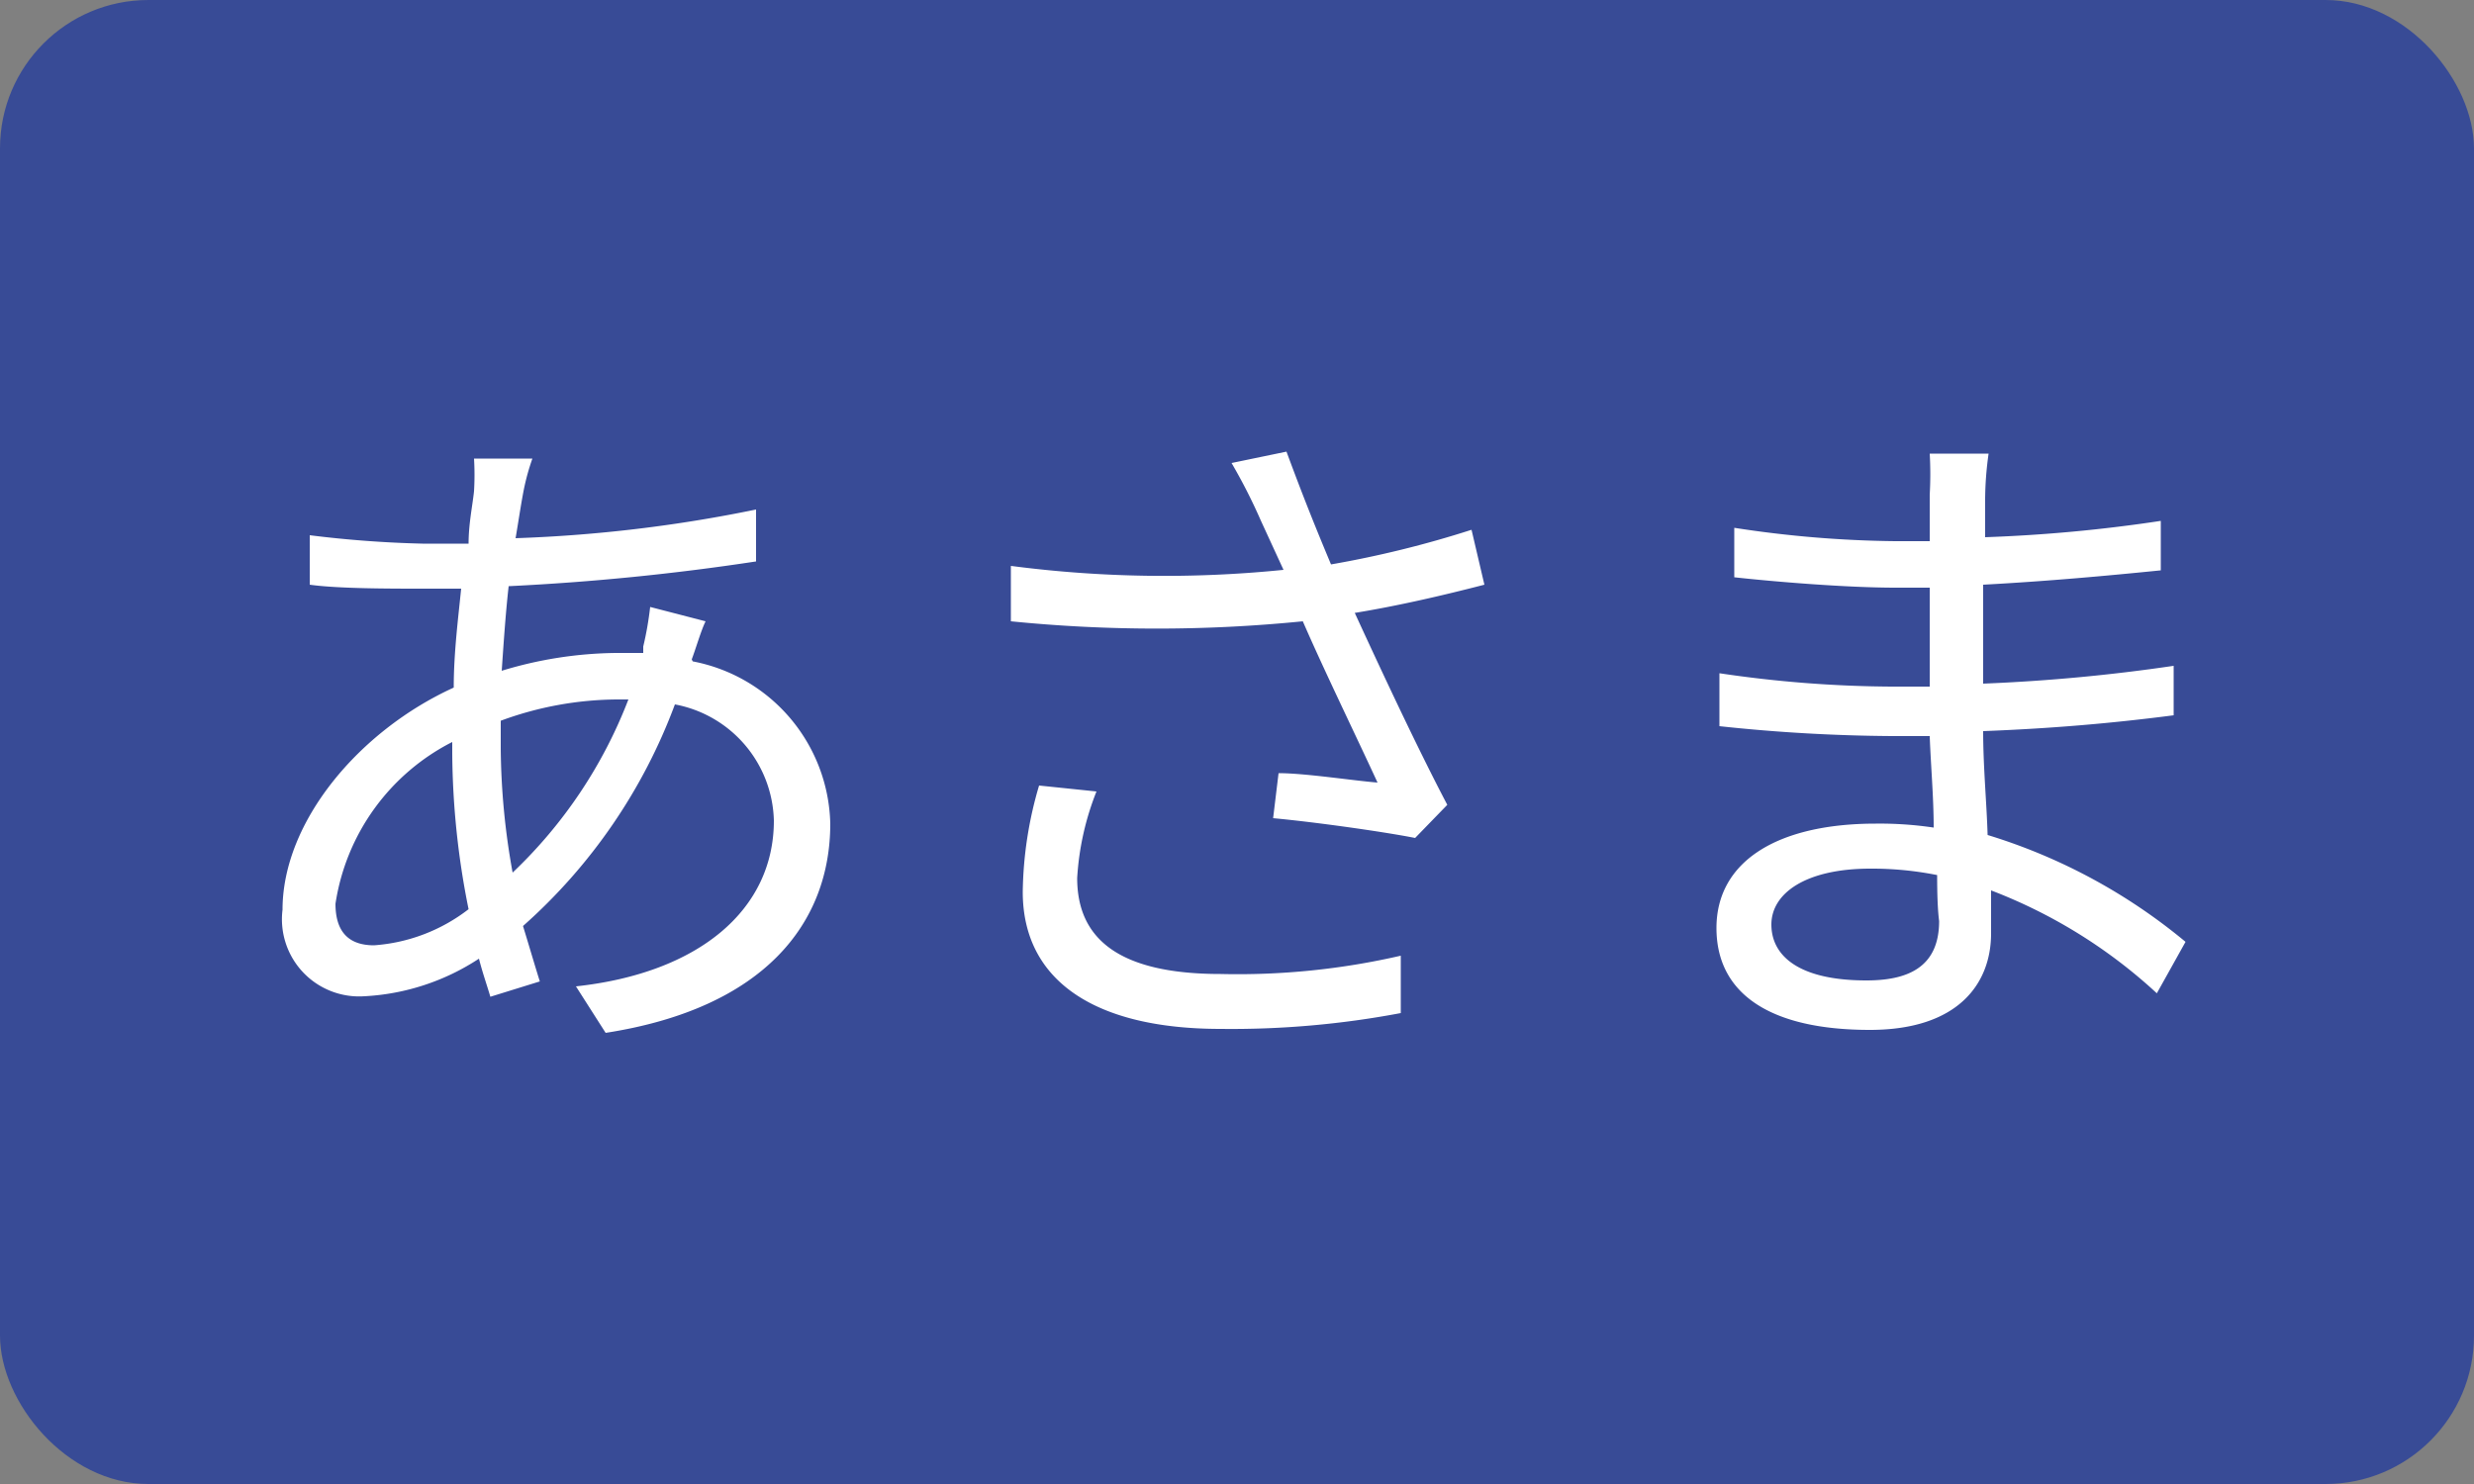 <svg xmlns="http://www.w3.org/2000/svg" viewBox="0 0 50 30"><rect x="0" y="0" width="50" height="30" fill="#808080" stroke="none"/><g data-name="レイヤー 2"><rect width="50" height="30" rx="3" fill="#384b96"/><path d="M14 13.37a3.42 3.42 0 012.78 3.28c0 2-1.32 3.73-4.54 4.23l-.6-.94c2.49-.27 4-1.55 4-3.35a2.45 2.45 0 00-2-2.35 11.19 11.19 0 01-3.07 4.48c.12.39.23.77.34 1.12l-1 .31c-.07-.24-.16-.49-.23-.77a4.65 4.65 0 01-2.32.76 1.56 1.56 0 01-1.65-1.75c0-1.78 1.55-3.62 3.46-4.49 0-.7.09-1.4.15-2H8.5c-.6 0-1.68 0-2.24-.08v-1a22.55 22.55 0 002.28.17h.93c0-.4.08-.77.11-1.06a5.52 5.52 0 000-.66h1.18a4.63 4.63 0 00-.17.61c-.06.3-.11.65-.17 1a28.9 28.9 0 004.86-.58v1.05a48.88 48.88 0 01-5 .5c-.06.53-.1 1.12-.14 1.71a8.15 8.15 0 012.32-.36H13v-.13a6.67 6.67 0 00.14-.8l1.12.29c-.09.18-.2.56-.28.77zM9.14 15a4.41 4.41 0 00-2.36 3.27q0 .84.78.84a3.53 3.53 0 001.91-.73 16.32 16.32 0 01-.33-3.14zm3.34-.86a6.9 6.9 0 00-2.36.43v.55a14.56 14.56 0 00.24 2.52 9.54 9.54 0 002.34-3.5zM30 11.82c-.85.22-1.76.43-2.62.57.51 1.11 1.26 2.72 1.87 3.88l-.65.67c-.6-.12-2-.32-2.87-.4l.11-.91c.54 0 1.5.15 2 .19-.39-.85-1.09-2.29-1.51-3.26a29.65 29.65 0 01-5.9 0v-1.12a23.88 23.88 0 005.51.08l-.46-1a11.19 11.19 0 00-.59-1.16L26 9.13c.34.92.59 1.54.9 2.28a21 21 0 002.84-.7zM22.16 16a5.63 5.63 0 00-.39 1.75c0 1.22.83 1.94 2.9 1.94a14.7 14.7 0 003.64-.37v1.16a18.39 18.39 0 01-3.64.32c-2.58 0-4-1-4-2.77a7.87 7.87 0 01.33-2.15zm21.43 4.08A10.39 10.39 0 0040.24 18v.87c0 1-.65 1.95-2.45 1.95-2 0-3.1-.72-3.1-2.06s1.22-2.11 3.22-2.11a7.41 7.41 0 011.17.08c0-.62-.06-1.28-.08-1.85h-.77a34.49 34.49 0 01-3.48-.2v-1.07a24.32 24.32 0 003.48.27H39v-2h-.69c-1 0-2.44-.12-3.26-.21v-1a22.61 22.61 0 003.25.27h.7V10a7.33 7.33 0 000-.83h1.19a6.78 6.78 0 00-.07.92v.77a30.83 30.83 0 003.55-.33v1c-1.09.11-2.29.22-3.59.29v2a36.18 36.18 0 003.85-.36v1c-1.31.17-2.54.27-3.85.32 0 .72.07 1.44.09 2.1a11.52 11.52 0 014 2.16zm-4.44-2.39a6.72 6.72 0 00-1.35-.13c-1.31 0-2 .5-2 1.13s.55 1.13 1.92 1.13c.8 0 1.47-.24 1.47-1.2-.03-.23-.04-.56-.04-.93z" fill="#fff"/></g></svg>